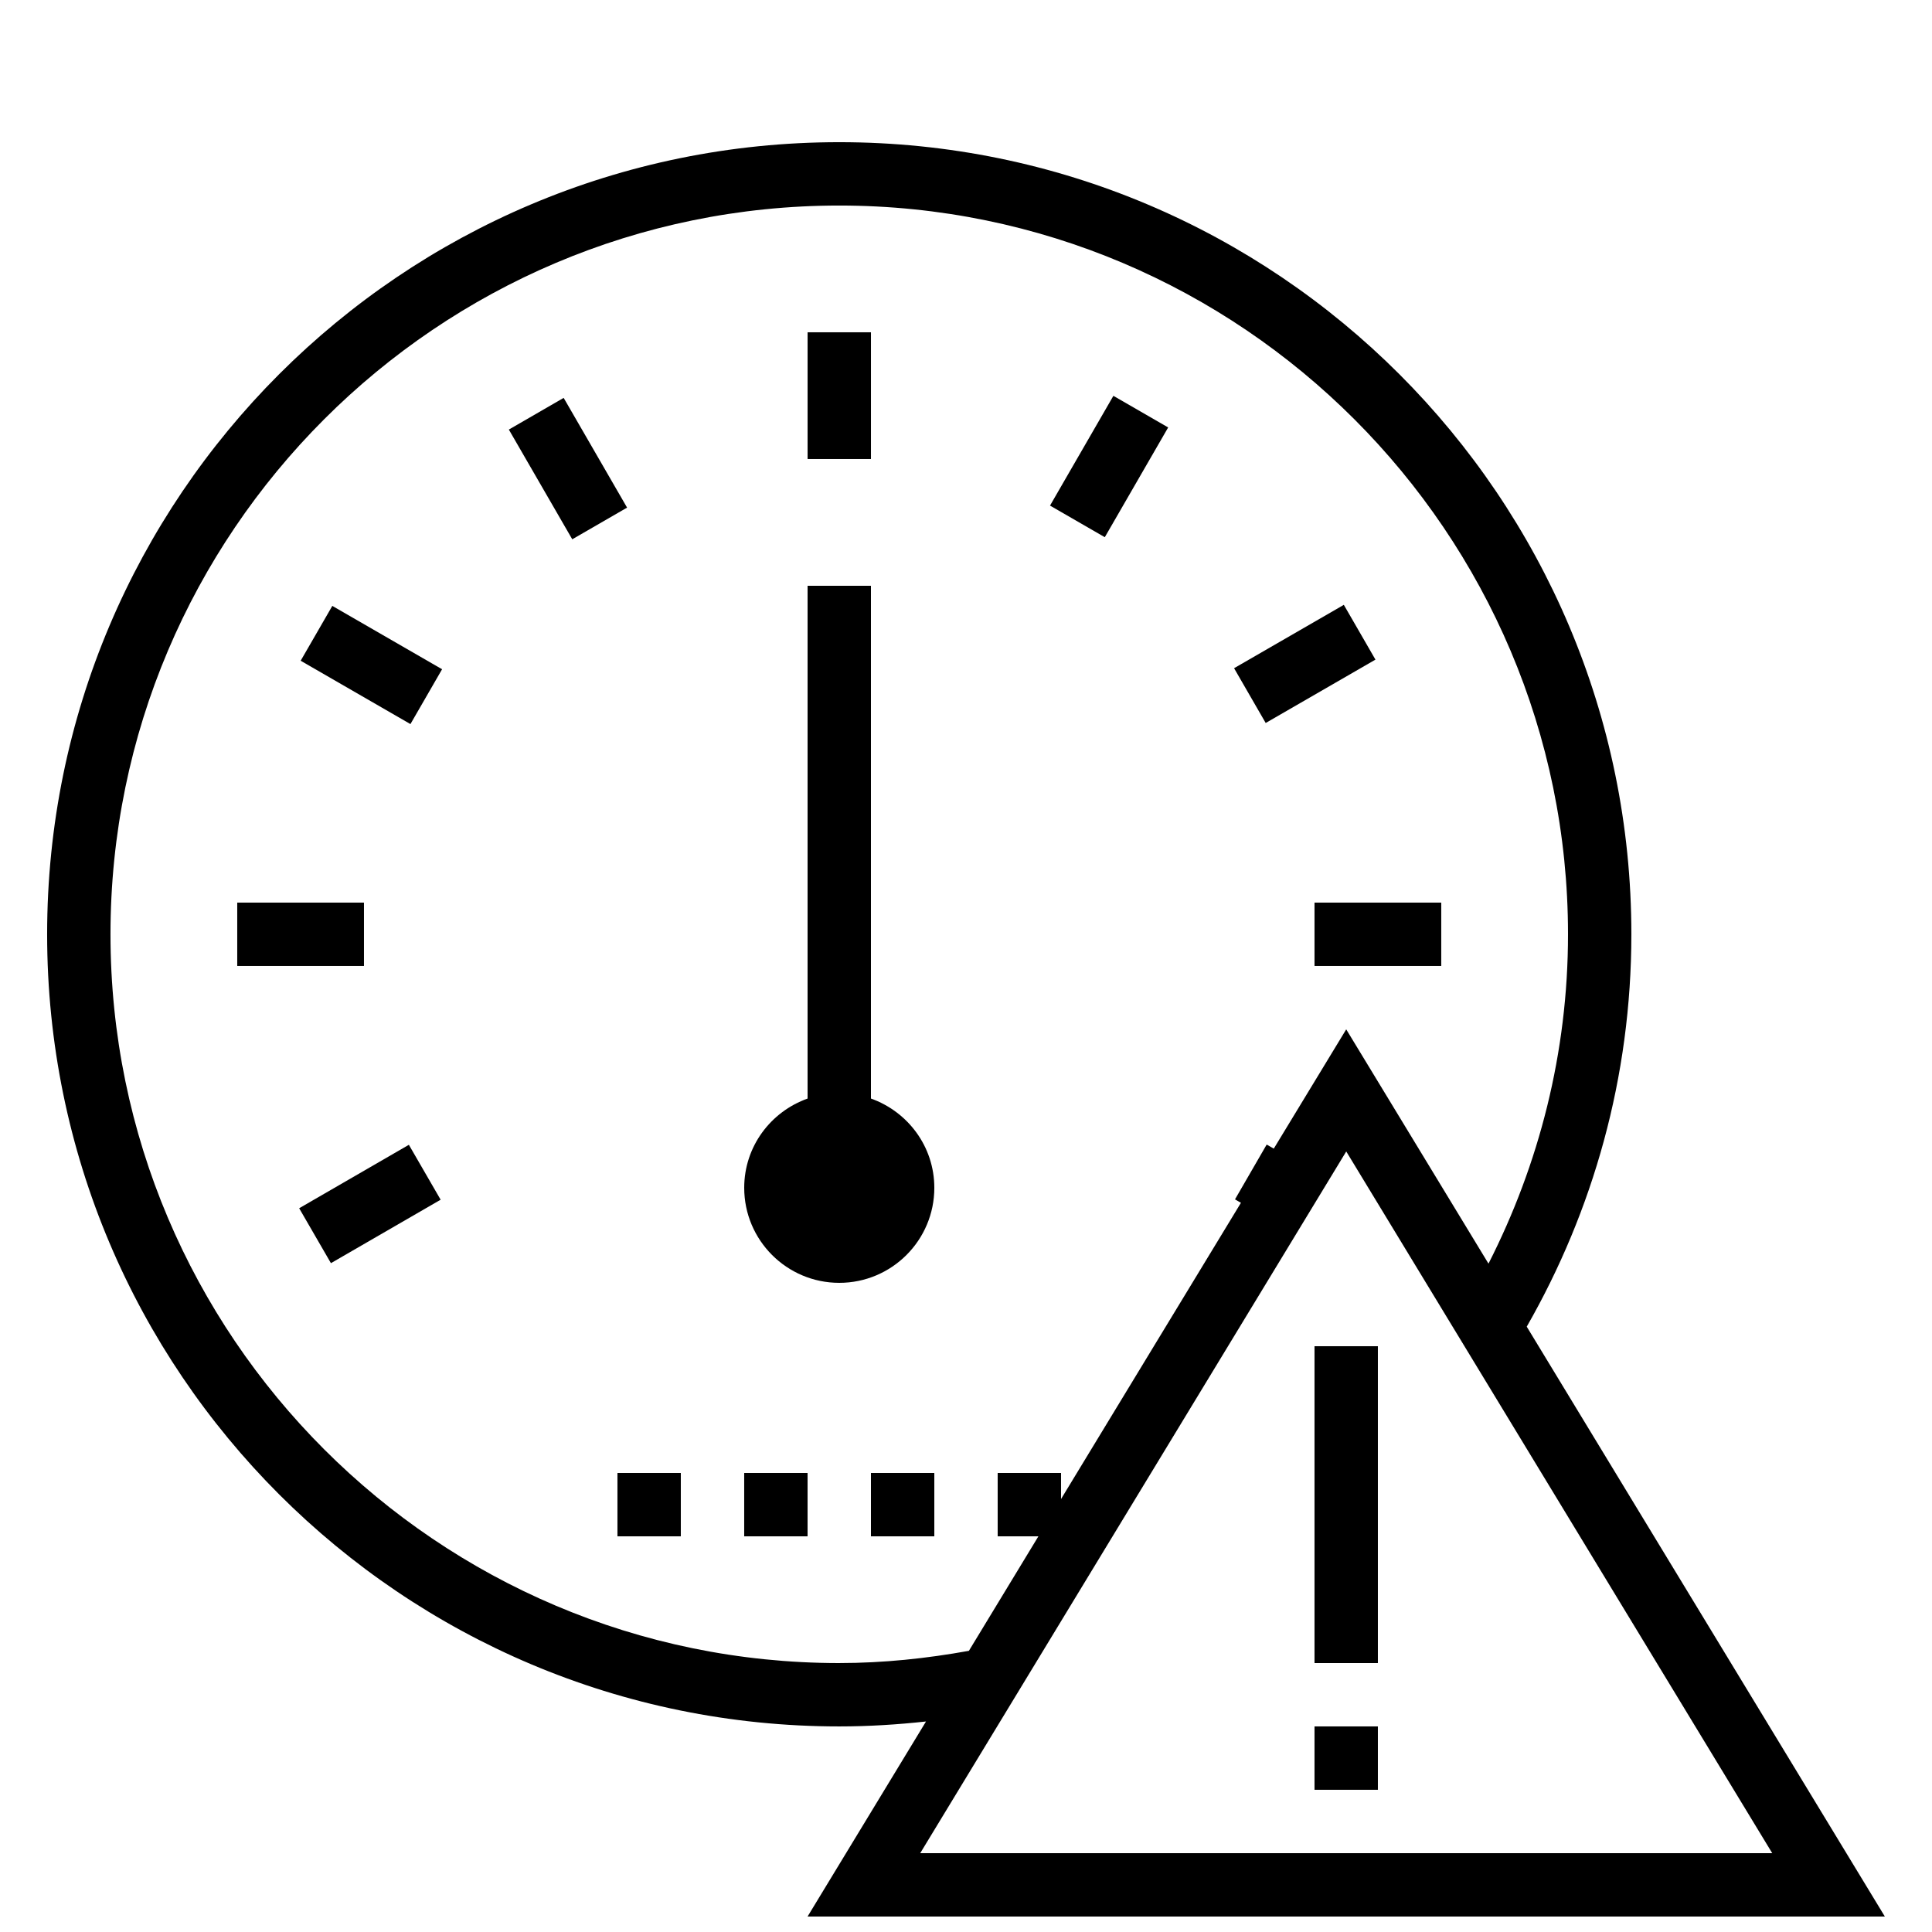 <?xml version="1.0" encoding="UTF-8"?>
<!-- Uploaded to: SVG Repo, www.svgrepo.com, Generator: SVG Repo Mixer Tools -->
<svg width="800px" height="800px" version="1.1" viewBox="144 144 512 512" xmlns="http://www.w3.org/2000/svg">
 <defs>
  <clipPath id="a">
   <path d="m156 181h488v470.9h-488z"/>
  </clipPath>
 </defs>
 <path d="m358.02 232.06h16.793v33.586h-16.793z"/>
 <path d="m278.85 257.84 14.527-8.395 16.805 29.078-14.527 8.395z"/>
 <path d="m252.77 335.89-29.09-16.789 8.387-14.531 29.09 16.789z"/>
 <path d="m231.7 478.75-8.418-14.551 29.074-16.816 8.418 14.551z"/>
 <path d="m500.13 304.29 8.379 14.516-29.086 16.793-8.379-14.516z"/>
 <path d="m439.06 248.9 14.516 8.379-16.793 29.086-14.516-8.379z"/>
 <path d="m374.81 435.13v-135.89h-16.793v135.89c-9.758 3.477-16.793 12.695-16.793 23.645 0 13.906 11.285 25.191 25.191 25.191s25.191-11.285 25.191-25.191c-0.004-10.949-7.039-20.172-16.797-23.648z"/>
 <g clip-path="url(#a)">
  <path d="m576.33 391.6c0-115.93-93.992-209.92-209.92-209.92-115.93 0-209.92 93.992-209.92 209.92 0 115.93 93.992 209.92 209.92 209.92 7.777 0 15.434-0.488 22.992-1.309l-31.387 51.688h285.49l-94.902-156.32c17.566-30.68 27.727-66.098 27.727-103.98zm-209.92 193.13c-106.49 0-193.13-86.637-193.13-193.13 0-106.49 86.637-193.13 193.13-193.13 106.49 0 193.13 86.637 193.13 193.13 0 31.422-7.707 61.027-21.074 87.277l-37.703-62.086-19.195 31.605-1.883-1.074-8.398 14.527 1.578 0.906-47.676 78.508v-6.918h-16.793v16.793h10.797l-18.422 30.348c-11.168 2.016-22.621 3.242-34.359 3.242zm247.25 50.379h-225.79l112.9-185.96z"/>
 </g>
 <path d="m206.87 383.2h33.586v16.793h-33.586z"/>
 <path d="m492.36 383.2h33.586v16.793h-33.586z"/>
 <path d="m307.63 534.35h16.793v16.793h-16.793z"/>
 <path d="m341.22 534.35h16.793v16.793h-16.793z"/>
 <path d="m374.81 534.35h16.793v16.793h-16.793z"/>
 <path d="m492.36 500.76h16.793v83.969h-16.793z"/>
 <path d="m492.36 601.52h16.793v16.793h-16.793z"/>
</svg>